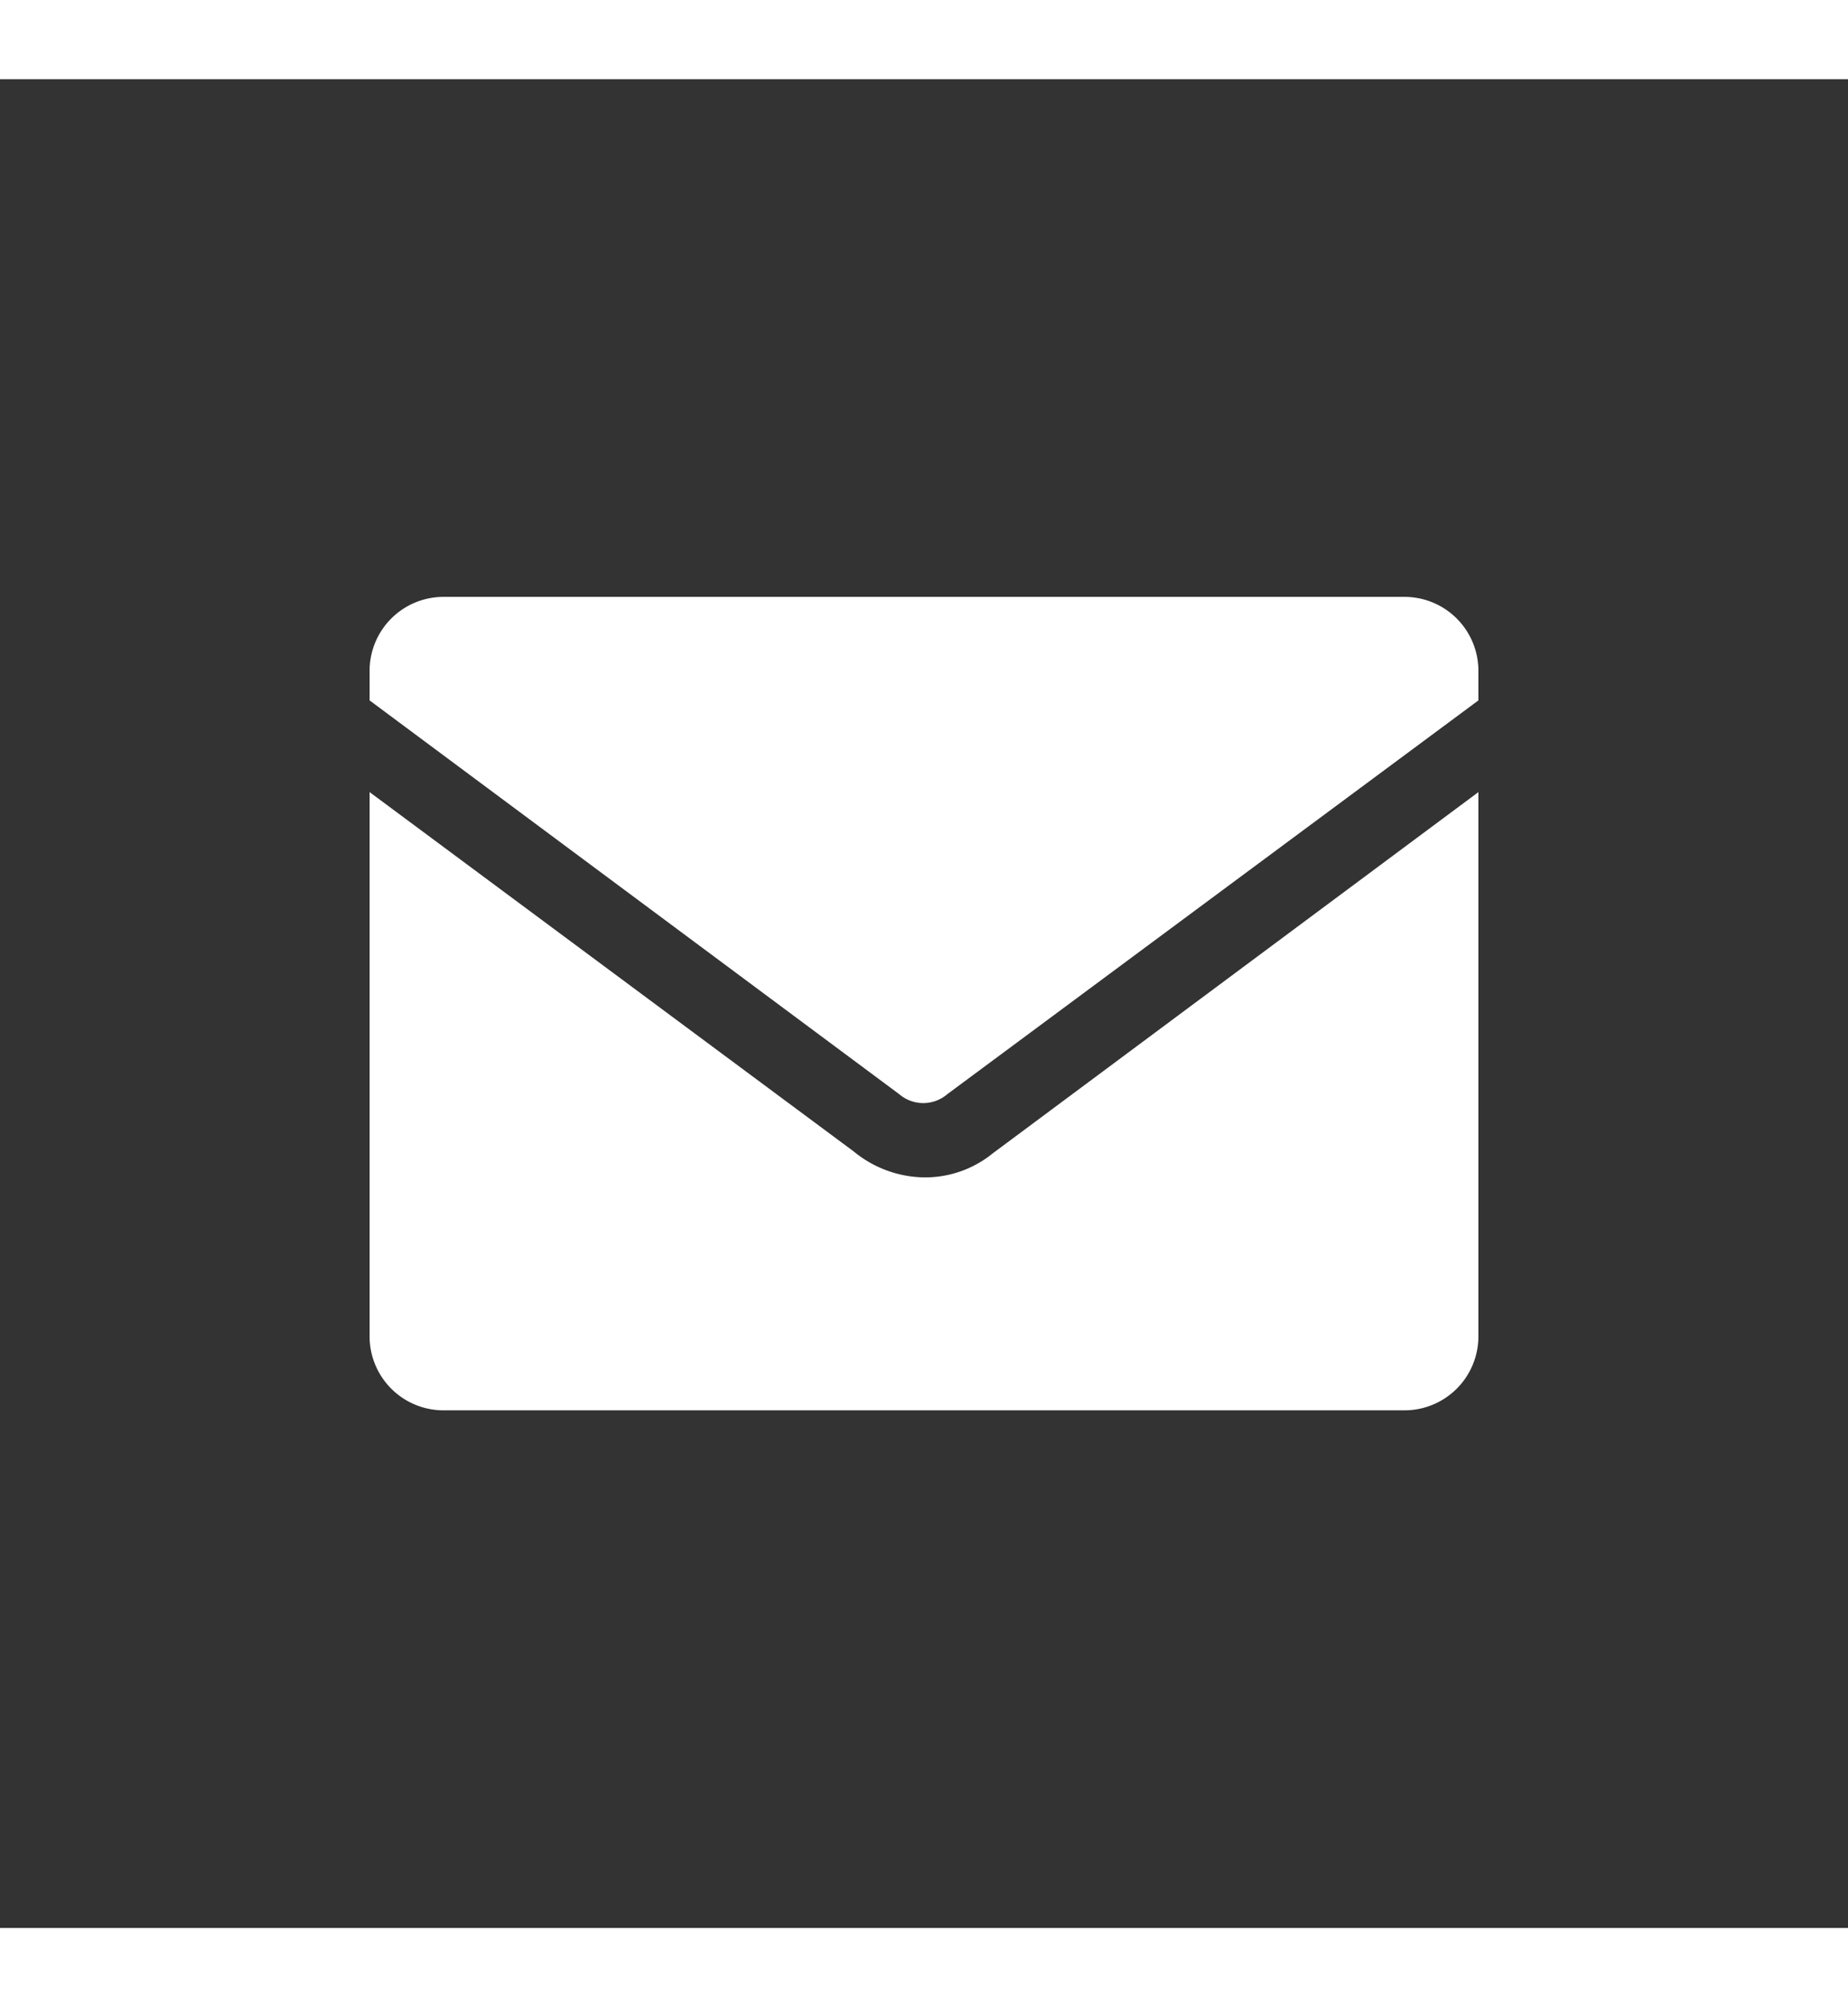 <svg xmlns="http://www.w3.org/2000/svg" viewBox="0 0 50 50" width="35" height="38" fill="#fff"><rect x="0" y="0" width="50" height="50" fill="#333333" stroke="none"/><path d="M24.33 27.45a1 1 0 0 0 1.3 0L40 16.8V16a2 2 0 0 0-2-2H12a2 2 0 0 0-2 2v.8zm2.53 1.6a2.9 2.9 0 0 1-1.85.65A3.06 3.06 0 0 1 23.1 29L10 19.28V34a2 2 0 0 0 2 2h26a2 2 0 0 0 2-2V19.28z"/></svg>